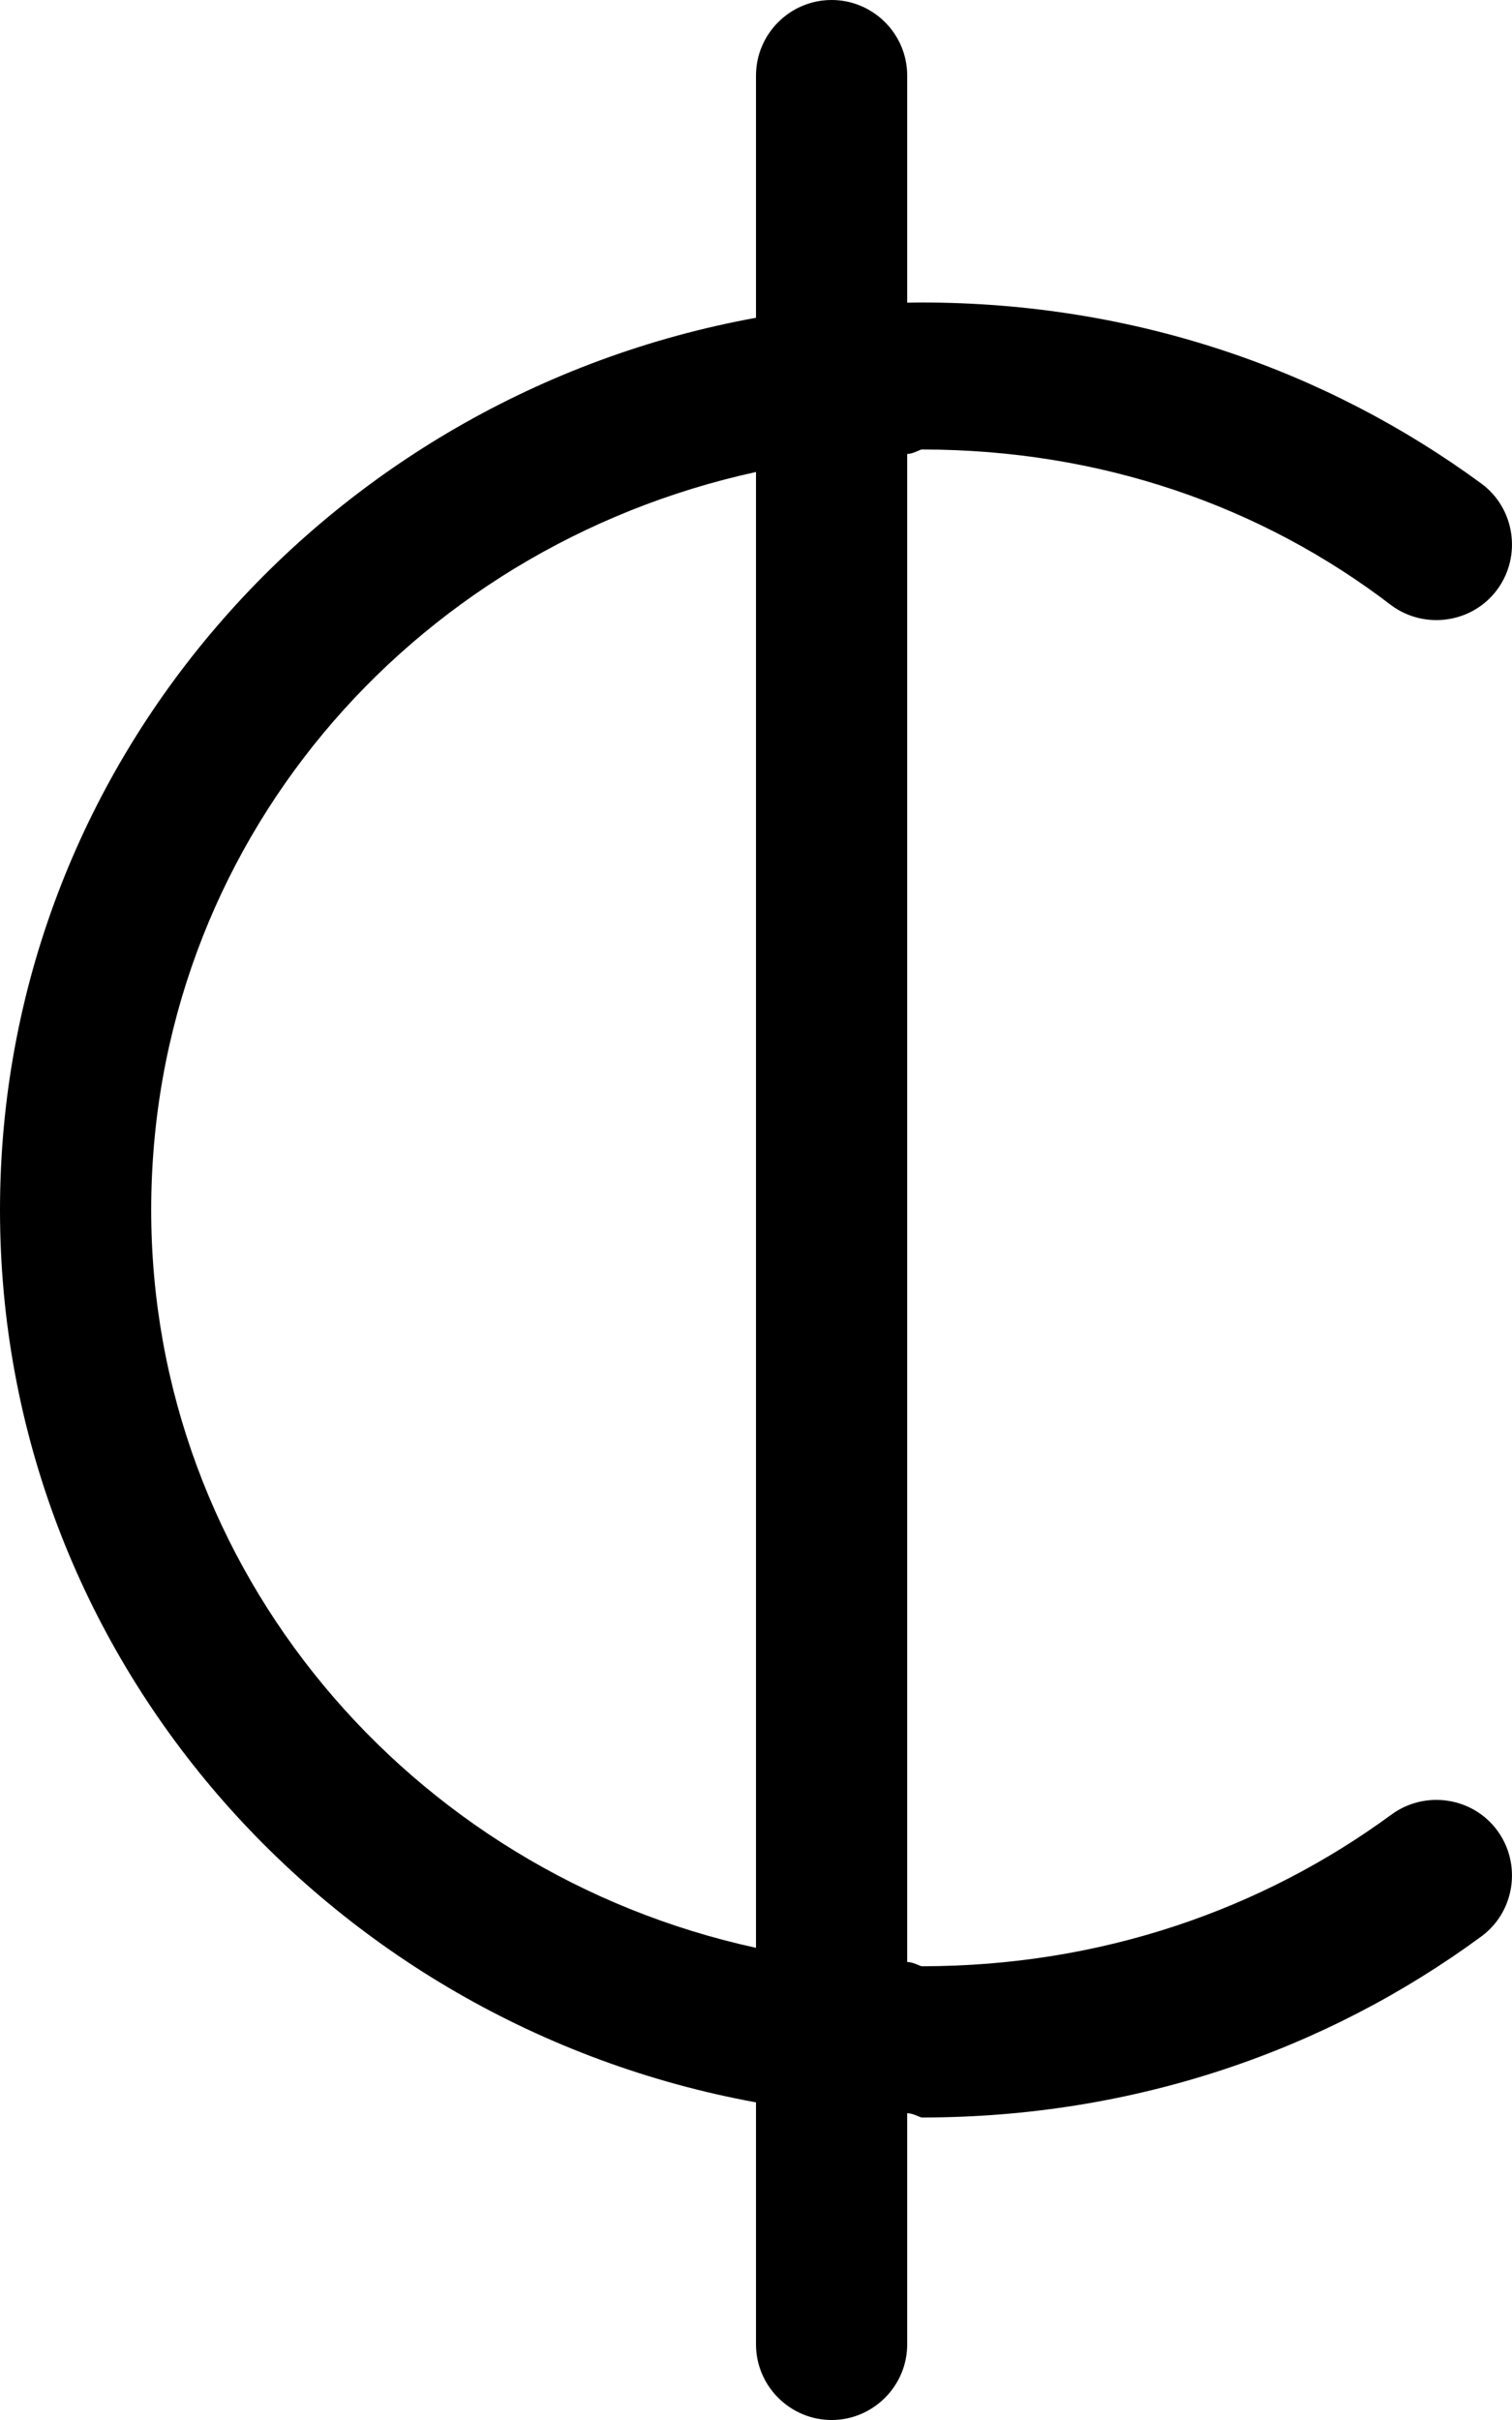 <svg xmlns="http://www.w3.org/2000/svg" viewBox="0 0 320 512"><!--! Font Awesome Pro 6.3.0 by @fontawesome - https://fontawesome.com License - https://fontawesome.com/license (Commercial License) Copyright 2023 Fonticons, Inc. --><path d="M176 0C184.8 0 192 7.164 192 16V64.04C193.3 64.01 194.7 64 195.1 64C240 64 280.7 78.24 313.5 102.3C320.6 107.5 322.1 117.6 316.9 124.7C311.7 131.8 301.6 133.3 294.5 128.1C267.1 107.1 233 95.1 195.1 95.1C194.7 95.1 193.3 96.02 192 96.05V415.1C193.3 415.1 194.7 416 195.1 416C233 416 267.1 404 294.5 383.9C301.6 378.7 311.7 380.2 316.9 387.3C322.1 394.4 320.6 404.5 313.5 409.7C280.7 433.8 240 448 195.1 448C194.7 448 193.3 447.1 192 447.1V496C192 504.8 184.8 512 176 512C167.2 512 160 504.8 160 496V444.8C69.17 428.2 0 350.3 0 256C0 161.7 69.17 83.77 160 67.23V16C160 7.164 167.2 0 176 0V0zM160 412.1V99.86C86.54 115.9 32 179.1 32 256C32 332 86.54 396.1 160 412.1V412.1z"/></svg>